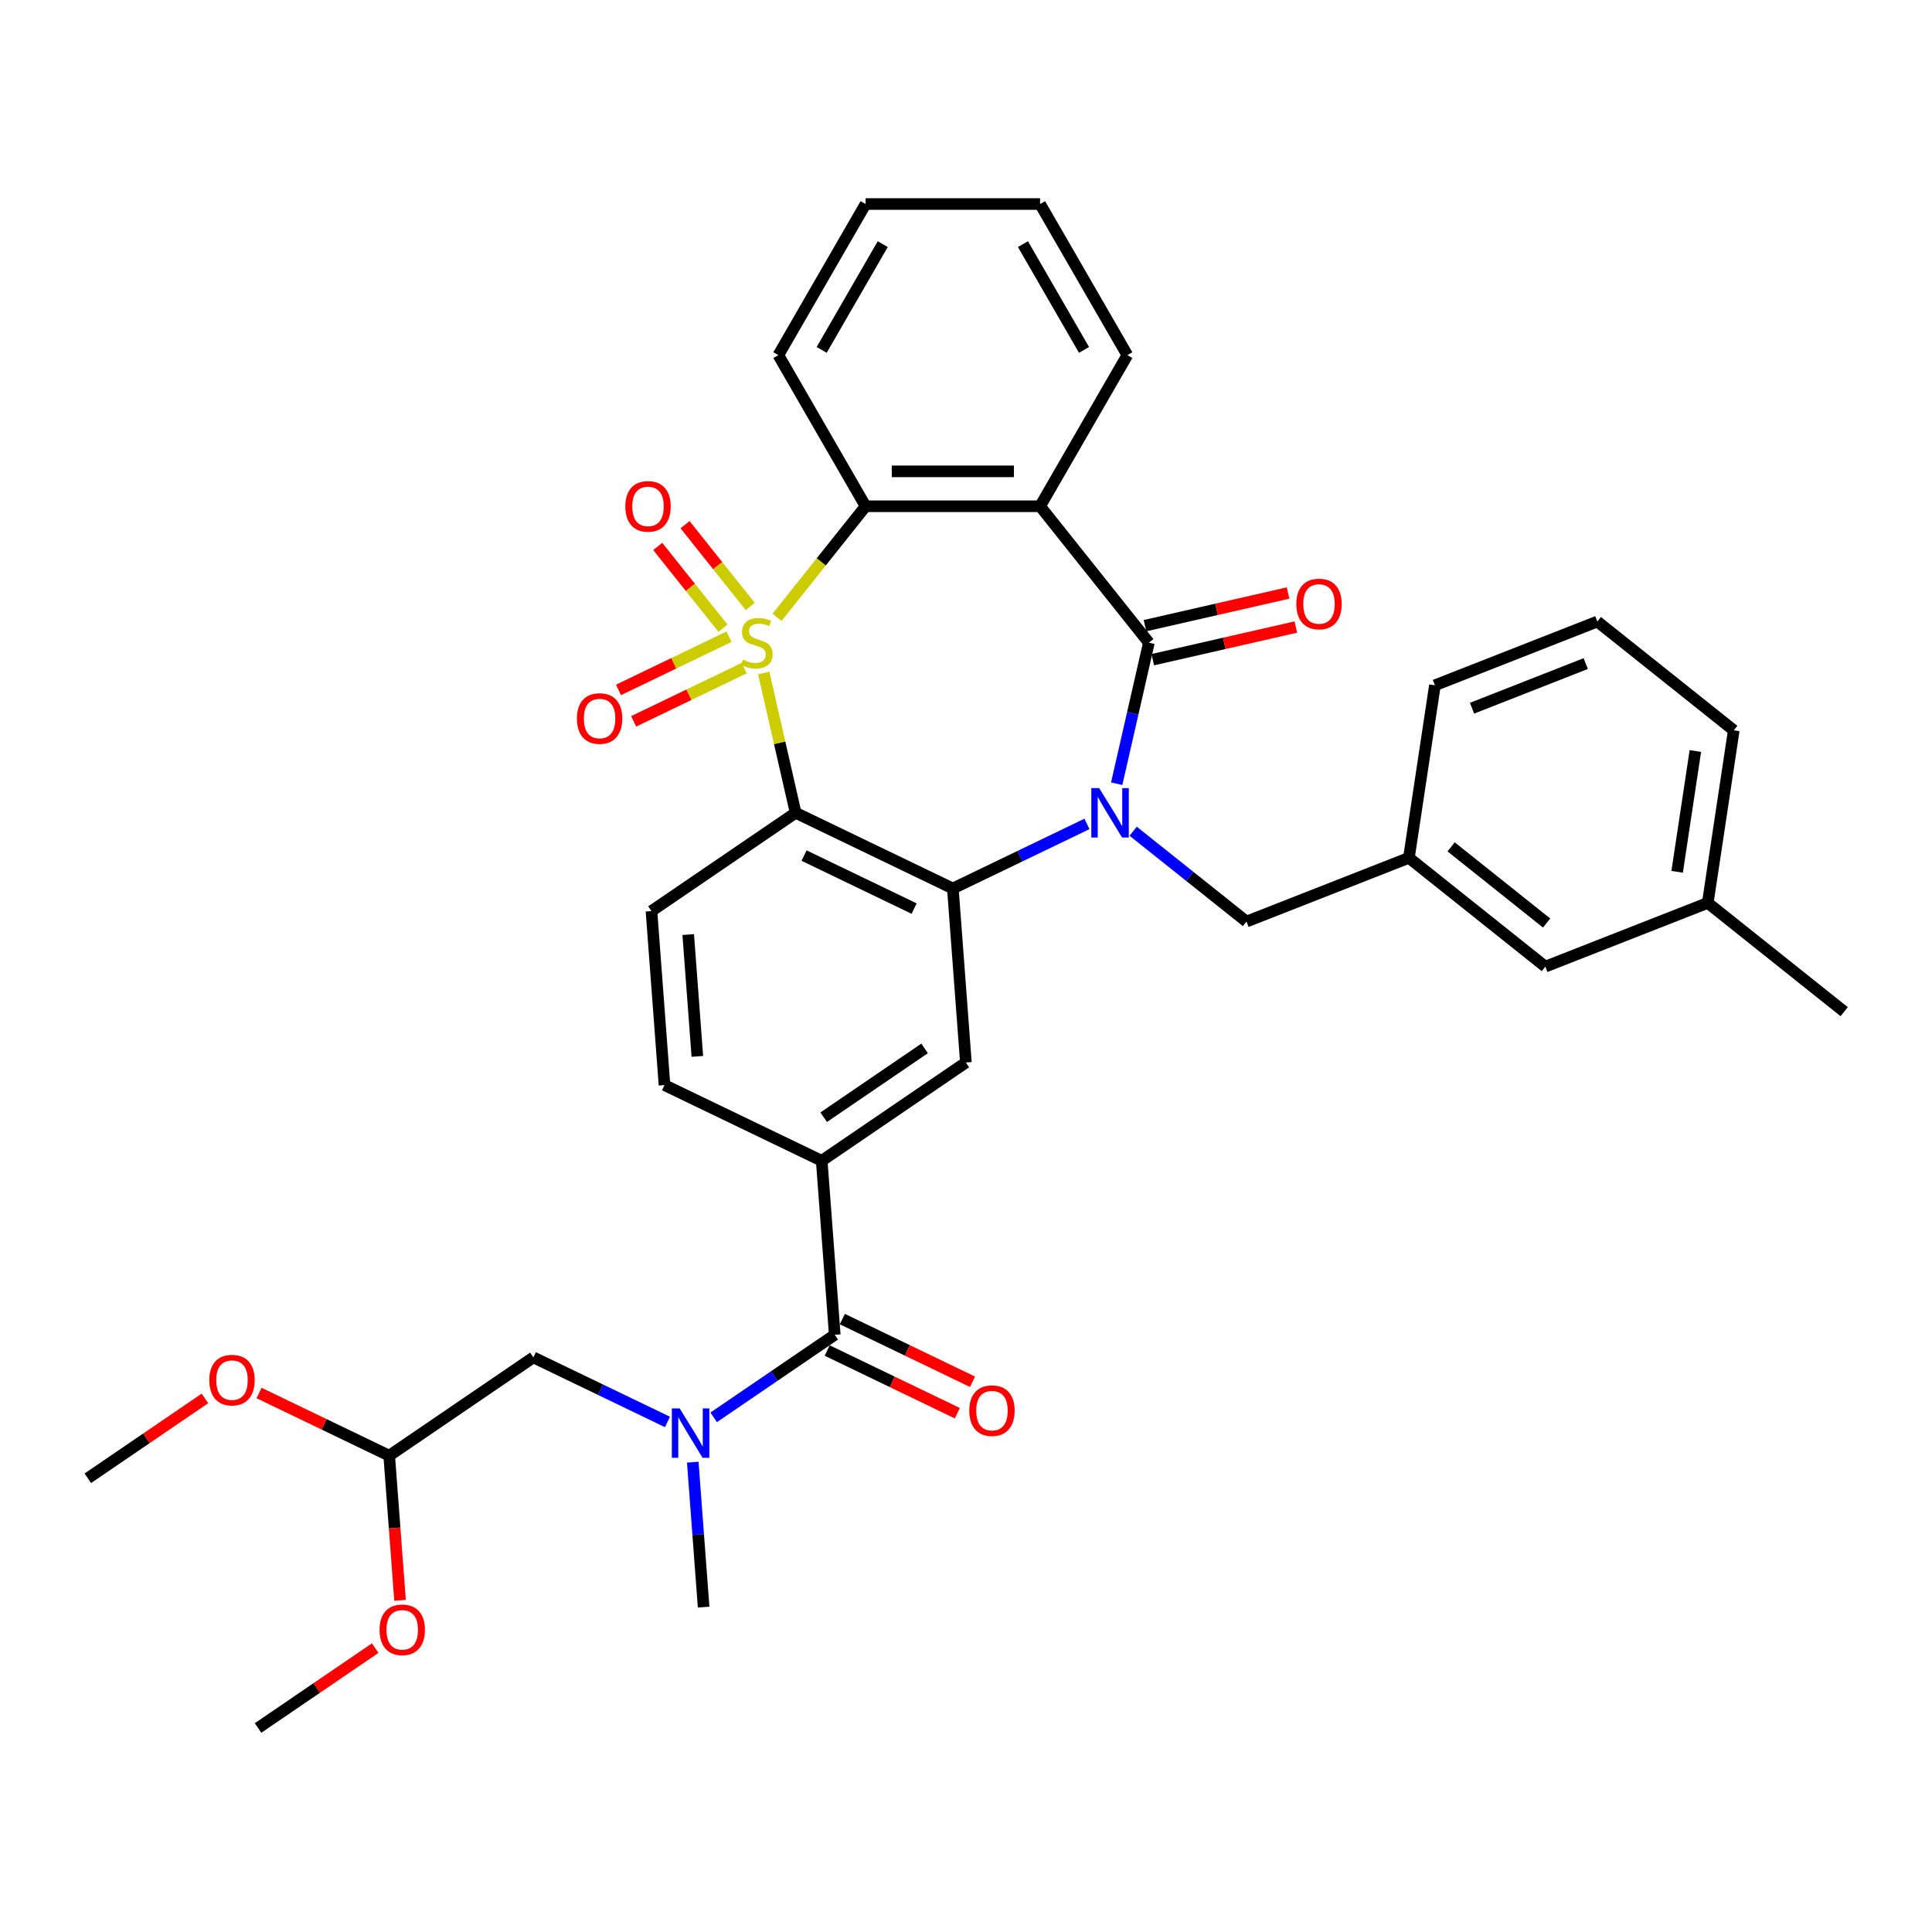 <?xml version='1.0' encoding='iso-8859-1'?>
<svg version='1.1' baseProfile='full'
              xmlns='http://www.w3.org/2000/svg'
                      xmlns:rdkit='http://www.rdkit.org/xml'
                      xmlns:xlink='http://www.w3.org/1999/xlink'
                  xml:space='preserve'
width='1000px' height='1000px' viewBox='0 0 1000 1000'>
<!-- END OF HEADER -->
<rect style='opacity:1.0;fill:#FFFFFF;stroke:none' width='1000' height='1000' x='0' y='0'> </rect>
<path class='bond-1' d='M 395.305,348.344 L 403.562,384.521' style='fill:none;fill-rule:evenodd;stroke:#CCCC00;stroke-width:6px;stroke-linecap:butt;stroke-linejoin:miter;stroke-opacity:1' />
<path class='bond-1' d='M 403.562,384.521 L 411.819,420.699' style='fill:none;fill-rule:evenodd;stroke:#000000;stroke-width:6px;stroke-linecap:butt;stroke-linejoin:miter;stroke-opacity:1' />
<path class='bond-5' d='M 402.18,319.532 L 425.107,290.783' style='fill:none;fill-rule:evenodd;stroke:#CCCC00;stroke-width:6px;stroke-linecap:butt;stroke-linejoin:miter;stroke-opacity:1' />
<path class='bond-5' d='M 425.107,290.783 L 448.033,262.035' style='fill:none;fill-rule:evenodd;stroke:#000000;stroke-width:6px;stroke-linecap:butt;stroke-linejoin:miter;stroke-opacity:1' />
<path class='bond-10' d='M 377.344,329.546 L 348.742,343.32' style='fill:none;fill-rule:evenodd;stroke:#CCCC00;stroke-width:6px;stroke-linecap:butt;stroke-linejoin:miter;stroke-opacity:1' />
<path class='bond-10' d='M 348.742,343.32 L 320.14,357.095' style='fill:none;fill-rule:evenodd;stroke:#FF0000;stroke-width:6px;stroke-linecap:butt;stroke-linejoin:miter;stroke-opacity:1' />
<path class='bond-10' d='M 385.182,345.821 L 356.58,359.595' style='fill:none;fill-rule:evenodd;stroke:#CCCC00;stroke-width:6px;stroke-linecap:butt;stroke-linejoin:miter;stroke-opacity:1' />
<path class='bond-10' d='M 356.58,359.595 L 327.977,373.369' style='fill:none;fill-rule:evenodd;stroke:#FF0000;stroke-width:6px;stroke-linecap:butt;stroke-linejoin:miter;stroke-opacity:1' />
<path class='bond-11' d='M 388.324,313.901 L 371.447,292.737' style='fill:none;fill-rule:evenodd;stroke:#CCCC00;stroke-width:6px;stroke-linecap:butt;stroke-linejoin:miter;stroke-opacity:1' />
<path class='bond-11' d='M 371.447,292.737 L 354.569,271.573' style='fill:none;fill-rule:evenodd;stroke:#FF0000;stroke-width:6px;stroke-linecap:butt;stroke-linejoin:miter;stroke-opacity:1' />
<path class='bond-11' d='M 374.202,325.163 L 357.324,303.999' style='fill:none;fill-rule:evenodd;stroke:#CCCC00;stroke-width:6px;stroke-linecap:butt;stroke-linejoin:miter;stroke-opacity:1' />
<path class='bond-11' d='M 357.324,303.999 L 340.446,282.835' style='fill:none;fill-rule:evenodd;stroke:#FF0000;stroke-width:6px;stroke-linecap:butt;stroke-linejoin:miter;stroke-opacity:1' />
<path class='bond-0' d='M 562.605,426.457 L 527.898,443.171' style='fill:none;fill-rule:evenodd;stroke:#0000FF;stroke-width:6px;stroke-linecap:butt;stroke-linejoin:miter;stroke-opacity:1' />
<path class='bond-0' d='M 527.898,443.171 L 493.191,459.885' style='fill:none;fill-rule:evenodd;stroke:#000000;stroke-width:6px;stroke-linecap:butt;stroke-linejoin:miter;stroke-opacity:1' />
<path class='bond-13' d='M 586.521,430.235 L 615.848,453.622' style='fill:none;fill-rule:evenodd;stroke:#0000FF;stroke-width:6px;stroke-linecap:butt;stroke-linejoin:miter;stroke-opacity:1' />
<path class='bond-13' d='M 615.848,453.622 L 645.175,477.01' style='fill:none;fill-rule:evenodd;stroke:#000000;stroke-width:6px;stroke-linecap:butt;stroke-linejoin:miter;stroke-opacity:1' />
<path class='bond-35' d='M 577.998,405.652 L 586.329,369.149' style='fill:none;fill-rule:evenodd;stroke:#0000FF;stroke-width:6px;stroke-linecap:butt;stroke-linejoin:miter;stroke-opacity:1' />
<path class='bond-35' d='M 586.329,369.149 L 594.66,332.647' style='fill:none;fill-rule:evenodd;stroke:#000000;stroke-width:6px;stroke-linecap:butt;stroke-linejoin:miter;stroke-opacity:1' />
<path class='bond-3' d='M 411.819,420.699 L 493.191,459.885' style='fill:none;fill-rule:evenodd;stroke:#000000;stroke-width:6px;stroke-linecap:butt;stroke-linejoin:miter;stroke-opacity:1' />
<path class='bond-3' d='M 416.188,442.851 L 473.148,470.282' style='fill:none;fill-rule:evenodd;stroke:#000000;stroke-width:6px;stroke-linecap:butt;stroke-linejoin:miter;stroke-opacity:1' />
<path class='bond-12' d='M 411.819,420.699 L 337.196,471.576' style='fill:none;fill-rule:evenodd;stroke:#000000;stroke-width:6px;stroke-linecap:butt;stroke-linejoin:miter;stroke-opacity:1' />
<path class='bond-2' d='M 594.66,332.647 L 538.349,262.035' style='fill:none;fill-rule:evenodd;stroke:#000000;stroke-width:6px;stroke-linecap:butt;stroke-linejoin:miter;stroke-opacity:1' />
<path class='bond-14' d='M 596.67,341.452 L 633.697,333.001' style='fill:none;fill-rule:evenodd;stroke:#000000;stroke-width:6px;stroke-linecap:butt;stroke-linejoin:miter;stroke-opacity:1' />
<path class='bond-14' d='M 633.697,333.001 L 670.723,324.55' style='fill:none;fill-rule:evenodd;stroke:#FF0000;stroke-width:6px;stroke-linecap:butt;stroke-linejoin:miter;stroke-opacity:1' />
<path class='bond-14' d='M 592.651,323.842 L 629.677,315.391' style='fill:none;fill-rule:evenodd;stroke:#000000;stroke-width:6px;stroke-linecap:butt;stroke-linejoin:miter;stroke-opacity:1' />
<path class='bond-14' d='M 629.677,315.391 L 666.704,306.94' style='fill:none;fill-rule:evenodd;stroke:#FF0000;stroke-width:6px;stroke-linecap:butt;stroke-linejoin:miter;stroke-opacity:1' />
<path class='bond-7' d='M 493.191,459.885 L 499.94,549.949' style='fill:none;fill-rule:evenodd;stroke:#000000;stroke-width:6px;stroke-linecap:butt;stroke-linejoin:miter;stroke-opacity:1' />
<path class='bond-4' d='M 538.349,262.035 L 448.033,262.035' style='fill:none;fill-rule:evenodd;stroke:#000000;stroke-width:6px;stroke-linecap:butt;stroke-linejoin:miter;stroke-opacity:1' />
<path class='bond-4' d='M 524.802,243.972 L 461.58,243.972' style='fill:none;fill-rule:evenodd;stroke:#000000;stroke-width:6px;stroke-linecap:butt;stroke-linejoin:miter;stroke-opacity:1' />
<path class='bond-20' d='M 538.349,262.035 L 583.507,183.819' style='fill:none;fill-rule:evenodd;stroke:#000000;stroke-width:6px;stroke-linecap:butt;stroke-linejoin:miter;stroke-opacity:1' />
<path class='bond-22' d='M 448.033,262.035 L 402.875,183.819' style='fill:none;fill-rule:evenodd;stroke:#000000;stroke-width:6px;stroke-linecap:butt;stroke-linejoin:miter;stroke-opacity:1' />
<path class='bond-6' d='M 432.067,690.89 L 425.318,600.826' style='fill:none;fill-rule:evenodd;stroke:#000000;stroke-width:6px;stroke-linecap:butt;stroke-linejoin:miter;stroke-opacity:1' />
<path class='bond-9' d='M 432.067,690.89 L 400.735,712.252' style='fill:none;fill-rule:evenodd;stroke:#000000;stroke-width:6px;stroke-linecap:butt;stroke-linejoin:miter;stroke-opacity:1' />
<path class='bond-9' d='M 400.735,712.252 L 369.402,733.614' style='fill:none;fill-rule:evenodd;stroke:#0000FF;stroke-width:6px;stroke-linecap:butt;stroke-linejoin:miter;stroke-opacity:1' />
<path class='bond-17' d='M 428.148,699.027 L 461.835,715.25' style='fill:none;fill-rule:evenodd;stroke:#000000;stroke-width:6px;stroke-linecap:butt;stroke-linejoin:miter;stroke-opacity:1' />
<path class='bond-17' d='M 461.835,715.25 L 495.521,731.472' style='fill:none;fill-rule:evenodd;stroke:#FF0000;stroke-width:6px;stroke-linecap:butt;stroke-linejoin:miter;stroke-opacity:1' />
<path class='bond-17' d='M 435.986,682.753 L 469.672,698.975' style='fill:none;fill-rule:evenodd;stroke:#000000;stroke-width:6px;stroke-linecap:butt;stroke-linejoin:miter;stroke-opacity:1' />
<path class='bond-17' d='M 469.672,698.975 L 503.359,715.198' style='fill:none;fill-rule:evenodd;stroke:#FF0000;stroke-width:6px;stroke-linecap:butt;stroke-linejoin:miter;stroke-opacity:1' />
<path class='bond-37' d='M 499.94,549.949 L 425.318,600.826' style='fill:none;fill-rule:evenodd;stroke:#000000;stroke-width:6px;stroke-linecap:butt;stroke-linejoin:miter;stroke-opacity:1' />
<path class='bond-37' d='M 478.572,542.656 L 426.336,578.27' style='fill:none;fill-rule:evenodd;stroke:#000000;stroke-width:6px;stroke-linecap:butt;stroke-linejoin:miter;stroke-opacity:1' />
<path class='bond-8' d='M 425.318,600.826 L 343.946,561.639' style='fill:none;fill-rule:evenodd;stroke:#000000;stroke-width:6px;stroke-linecap:butt;stroke-linejoin:miter;stroke-opacity:1' />
<path class='bond-15' d='M 345.486,736.008 L 310.779,719.294' style='fill:none;fill-rule:evenodd;stroke:#0000FF;stroke-width:6px;stroke-linecap:butt;stroke-linejoin:miter;stroke-opacity:1' />
<path class='bond-15' d='M 310.779,719.294 L 276.072,702.58' style='fill:none;fill-rule:evenodd;stroke:#000000;stroke-width:6px;stroke-linecap:butt;stroke-linejoin:miter;stroke-opacity:1' />
<path class='bond-26' d='M 358.572,756.813 L 361.383,794.322' style='fill:none;fill-rule:evenodd;stroke:#0000FF;stroke-width:6px;stroke-linecap:butt;stroke-linejoin:miter;stroke-opacity:1' />
<path class='bond-26' d='M 361.383,794.322 L 364.194,831.83' style='fill:none;fill-rule:evenodd;stroke:#000000;stroke-width:6px;stroke-linecap:butt;stroke-linejoin:miter;stroke-opacity:1' />
<path class='bond-16' d='M 337.196,471.576 L 343.946,561.639' style='fill:none;fill-rule:evenodd;stroke:#000000;stroke-width:6px;stroke-linecap:butt;stroke-linejoin:miter;stroke-opacity:1' />
<path class='bond-16' d='M 356.221,483.735 L 360.946,546.78' style='fill:none;fill-rule:evenodd;stroke:#000000;stroke-width:6px;stroke-linecap:butt;stroke-linejoin:miter;stroke-opacity:1' />
<path class='bond-18' d='M 645.175,477.01 L 729.248,444.014' style='fill:none;fill-rule:evenodd;stroke:#000000;stroke-width:6px;stroke-linecap:butt;stroke-linejoin:miter;stroke-opacity:1' />
<path class='bond-19' d='M 276.072,702.58 L 201.449,753.457' style='fill:none;fill-rule:evenodd;stroke:#000000;stroke-width:6px;stroke-linecap:butt;stroke-linejoin:miter;stroke-opacity:1' />
<path class='bond-21' d='M 729.248,444.014 L 799.86,500.325' style='fill:none;fill-rule:evenodd;stroke:#000000;stroke-width:6px;stroke-linecap:butt;stroke-linejoin:miter;stroke-opacity:1' />
<path class='bond-21' d='M 751.102,438.338 L 800.531,477.756' style='fill:none;fill-rule:evenodd;stroke:#000000;stroke-width:6px;stroke-linecap:butt;stroke-linejoin:miter;stroke-opacity:1' />
<path class='bond-28' d='M 729.248,444.014 L 742.709,354.706' style='fill:none;fill-rule:evenodd;stroke:#000000;stroke-width:6px;stroke-linecap:butt;stroke-linejoin:miter;stroke-opacity:1' />
<path class='bond-24' d='M 201.449,753.457 L 167.763,737.234' style='fill:none;fill-rule:evenodd;stroke:#000000;stroke-width:6px;stroke-linecap:butt;stroke-linejoin:miter;stroke-opacity:1' />
<path class='bond-24' d='M 167.763,737.234 L 134.076,721.012' style='fill:none;fill-rule:evenodd;stroke:#FF0000;stroke-width:6px;stroke-linecap:butt;stroke-linejoin:miter;stroke-opacity:1' />
<path class='bond-25' d='M 201.449,753.457 L 204.255,790.893' style='fill:none;fill-rule:evenodd;stroke:#000000;stroke-width:6px;stroke-linecap:butt;stroke-linejoin:miter;stroke-opacity:1' />
<path class='bond-25' d='M 204.255,790.893 L 207.06,828.329' style='fill:none;fill-rule:evenodd;stroke:#FF0000;stroke-width:6px;stroke-linecap:butt;stroke-linejoin:miter;stroke-opacity:1' />
<path class='bond-36' d='M 583.507,183.819 L 538.349,105.603' style='fill:none;fill-rule:evenodd;stroke:#000000;stroke-width:6px;stroke-linecap:butt;stroke-linejoin:miter;stroke-opacity:1' />
<path class='bond-36' d='M 561.09,181.118 L 529.48,126.367' style='fill:none;fill-rule:evenodd;stroke:#000000;stroke-width:6px;stroke-linecap:butt;stroke-linejoin:miter;stroke-opacity:1' />
<path class='bond-23' d='M 799.86,500.325 L 883.933,467.329' style='fill:none;fill-rule:evenodd;stroke:#000000;stroke-width:6px;stroke-linecap:butt;stroke-linejoin:miter;stroke-opacity:1' />
<path class='bond-34' d='M 402.875,183.819 L 448.033,105.603' style='fill:none;fill-rule:evenodd;stroke:#000000;stroke-width:6px;stroke-linecap:butt;stroke-linejoin:miter;stroke-opacity:1' />
<path class='bond-34' d='M 425.292,181.118 L 456.903,126.367' style='fill:none;fill-rule:evenodd;stroke:#000000;stroke-width:6px;stroke-linecap:butt;stroke-linejoin:miter;stroke-opacity:1' />
<path class='bond-30' d='M 883.933,467.329 L 954.545,523.64' style='fill:none;fill-rule:evenodd;stroke:#000000;stroke-width:6px;stroke-linecap:butt;stroke-linejoin:miter;stroke-opacity:1' />
<path class='bond-38' d='M 883.933,467.329 L 897.394,378.021' style='fill:none;fill-rule:evenodd;stroke:#000000;stroke-width:6px;stroke-linecap:butt;stroke-linejoin:miter;stroke-opacity:1' />
<path class='bond-38' d='M 868.091,451.24 L 877.514,388.725' style='fill:none;fill-rule:evenodd;stroke:#000000;stroke-width:6px;stroke-linecap:butt;stroke-linejoin:miter;stroke-opacity:1' />
<path class='bond-32' d='M 106.078,723.814 L 75.766,744.481' style='fill:none;fill-rule:evenodd;stroke:#FF0000;stroke-width:6px;stroke-linecap:butt;stroke-linejoin:miter;stroke-opacity:1' />
<path class='bond-32' d='M 75.766,744.481 L 45.455,765.147' style='fill:none;fill-rule:evenodd;stroke:#000000;stroke-width:6px;stroke-linecap:butt;stroke-linejoin:miter;stroke-opacity:1' />
<path class='bond-31' d='M 194.2,853.065 L 163.888,873.731' style='fill:none;fill-rule:evenodd;stroke:#FF0000;stroke-width:6px;stroke-linecap:butt;stroke-linejoin:miter;stroke-opacity:1' />
<path class='bond-31' d='M 163.888,873.731 L 133.576,894.397' style='fill:none;fill-rule:evenodd;stroke:#000000;stroke-width:6px;stroke-linecap:butt;stroke-linejoin:miter;stroke-opacity:1' />
<path class='bond-27' d='M 826.782,321.71 L 742.709,354.706' style='fill:none;fill-rule:evenodd;stroke:#000000;stroke-width:6px;stroke-linecap:butt;stroke-linejoin:miter;stroke-opacity:1' />
<path class='bond-27' d='M 820.771,343.474 L 761.919,366.571' style='fill:none;fill-rule:evenodd;stroke:#000000;stroke-width:6px;stroke-linecap:butt;stroke-linejoin:miter;stroke-opacity:1' />
<path class='bond-29' d='M 826.782,321.71 L 897.394,378.021' style='fill:none;fill-rule:evenodd;stroke:#000000;stroke-width:6px;stroke-linecap:butt;stroke-linejoin:miter;stroke-opacity:1' />
<path class='bond-33' d='M 538.349,105.603 L 448.033,105.603' style='fill:none;fill-rule:evenodd;stroke:#000000;stroke-width:6px;stroke-linecap:butt;stroke-linejoin:miter;stroke-opacity:1' />
<path  class='atom-0' d='M 384.496 341.426
Q 384.786 341.534, 385.978 342.04
Q 387.17 342.546, 388.47 342.871
Q 389.807 343.16, 391.108 343.16
Q 393.528 343.16, 394.937 342.004
Q 396.346 340.811, 396.346 338.752
Q 396.346 337.343, 395.623 336.476
Q 394.937 335.609, 393.853 335.14
Q 392.769 334.67, 390.963 334.128
Q 388.687 333.442, 387.314 332.791
Q 385.978 332.141, 385.002 330.768
Q 384.063 329.395, 384.063 327.083
Q 384.063 323.868, 386.231 321.881
Q 388.434 319.894, 392.769 319.894
Q 395.732 319.894, 399.092 321.303
L 398.261 324.085
Q 395.19 322.82, 392.878 322.82
Q 390.385 322.82, 389.012 323.868
Q 387.639 324.88, 387.676 326.65
Q 387.676 328.023, 388.362 328.854
Q 389.085 329.684, 390.096 330.154
Q 391.144 330.624, 392.878 331.166
Q 395.19 331.888, 396.563 332.611
Q 397.936 333.333, 398.911 334.814
Q 399.922 336.26, 399.922 338.752
Q 399.922 342.293, 397.538 344.207
Q 395.19 346.086, 391.252 346.086
Q 388.976 346.086, 387.242 345.58
Q 385.544 345.111, 383.521 344.28
L 384.496 341.426
' fill='#CCCC00'/>
<path  class='atom-1' d='M 568.909 407.91
L 577.291 421.457
Q 578.122 422.794, 579.458 425.214
Q 580.795 427.635, 580.867 427.779
L 580.867 407.91
L 584.263 407.91
L 584.263 433.487
L 580.759 433.487
L 571.763 418.676
Q 570.716 416.942, 569.596 414.955
Q 568.512 412.968, 568.187 412.353
L 568.187 433.487
L 564.863 433.487
L 564.863 407.91
L 568.909 407.91
' fill='#0000FF'/>
<path  class='atom-10' d='M 351.79 728.978
L 360.172 742.525
Q 361.003 743.862, 362.339 746.282
Q 363.676 748.703, 363.748 748.847
L 363.748 728.978
L 367.144 728.978
L 367.144 754.555
L 363.64 754.555
L 354.644 739.744
Q 353.597 738.01, 352.477 736.023
Q 351.393 734.036, 351.068 733.421
L 351.068 754.555
L 347.744 754.555
L 347.744 728.978
L 351.79 728.978
' fill='#0000FF'/>
<path  class='atom-11' d='M 298.609 371.906
Q 298.609 365.764, 301.643 362.332
Q 304.678 358.9, 310.35 358.9
Q 316.022 358.9, 319.056 362.332
Q 322.091 365.764, 322.091 371.906
Q 322.091 378.12, 319.02 381.66
Q 315.949 385.164, 310.35 385.164
Q 304.714 385.164, 301.643 381.66
Q 298.609 378.156, 298.609 371.906
M 310.35 382.274
Q 314.251 382.274, 316.347 379.673
Q 318.478 377.036, 318.478 371.906
Q 318.478 366.884, 316.347 364.355
Q 314.251 361.79, 310.35 361.79
Q 306.448 361.79, 304.317 364.319
Q 302.221 366.848, 302.221 371.906
Q 302.221 377.072, 304.317 379.673
Q 306.448 382.274, 310.35 382.274
' fill='#FF0000'/>
<path  class='atom-12' d='M 323.669 262.107
Q 323.669 255.966, 326.704 252.534
Q 329.739 249.102, 335.411 249.102
Q 341.082 249.102, 344.117 252.534
Q 347.152 255.966, 347.152 262.107
Q 347.152 268.321, 344.081 271.861
Q 341.01 275.365, 335.411 275.365
Q 329.775 275.365, 326.704 271.861
Q 323.669 268.357, 323.669 262.107
M 335.411 272.475
Q 339.312 272.475, 341.408 269.874
Q 343.539 267.237, 343.539 262.107
Q 343.539 257.085, 341.408 254.557
Q 339.312 251.992, 335.411 251.992
Q 331.509 251.992, 329.377 254.52
Q 327.282 257.049, 327.282 262.107
Q 327.282 267.273, 329.377 269.874
Q 331.509 272.475, 335.411 272.475
' fill='#FF0000'/>
<path  class='atom-15' d='M 670.971 312.622
Q 670.971 306.48, 674.006 303.048
Q 677.04 299.616, 682.712 299.616
Q 688.384 299.616, 691.419 303.048
Q 694.453 306.48, 694.453 312.622
Q 694.453 318.836, 691.383 322.376
Q 688.312 325.88, 682.712 325.88
Q 677.077 325.88, 674.006 322.376
Q 670.971 318.872, 670.971 312.622
M 682.712 322.99
Q 686.614 322.99, 688.709 320.389
Q 690.841 317.752, 690.841 312.622
Q 690.841 307.6, 688.709 305.071
Q 686.614 302.506, 682.712 302.506
Q 678.811 302.506, 676.679 305.035
Q 674.584 307.564, 674.584 312.622
Q 674.584 317.788, 676.679 320.389
Q 678.811 322.99, 682.712 322.99
' fill='#FF0000'/>
<path  class='atom-18' d='M 501.698 730.149
Q 501.698 724.007, 504.733 720.575
Q 507.767 717.143, 513.439 717.143
Q 519.111 717.143, 522.146 720.575
Q 525.18 724.007, 525.18 730.149
Q 525.18 736.362, 522.11 739.903
Q 519.039 743.407, 513.439 743.407
Q 507.803 743.407, 504.733 739.903
Q 501.698 736.399, 501.698 730.149
M 513.439 740.517
Q 517.341 740.517, 519.436 737.916
Q 521.568 735.279, 521.568 730.149
Q 521.568 725.127, 519.436 722.598
Q 517.341 720.033, 513.439 720.033
Q 509.538 720.033, 507.406 722.562
Q 505.311 725.091, 505.311 730.149
Q 505.311 735.315, 507.406 737.916
Q 509.538 740.517, 513.439 740.517
' fill='#FF0000'/>
<path  class='atom-25' d='M 108.336 714.342
Q 108.336 708.201, 111.371 704.769
Q 114.405 701.337, 120.077 701.337
Q 125.749 701.337, 128.784 704.769
Q 131.818 708.201, 131.818 714.342
Q 131.818 720.556, 128.748 724.097
Q 125.677 727.601, 120.077 727.601
Q 114.442 727.601, 111.371 724.097
Q 108.336 720.592, 108.336 714.342
M 120.077 724.711
Q 123.979 724.711, 126.074 722.11
Q 128.206 719.472, 128.206 714.342
Q 128.206 709.321, 126.074 706.792
Q 123.979 704.227, 120.077 704.227
Q 116.176 704.227, 114.044 706.756
Q 111.949 709.285, 111.949 714.342
Q 111.949 719.508, 114.044 722.11
Q 116.176 724.711, 120.077 724.711
' fill='#FF0000'/>
<path  class='atom-26' d='M 196.458 843.593
Q 196.458 837.451, 199.492 834.019
Q 202.527 830.587, 208.199 830.587
Q 213.871 830.587, 216.905 834.019
Q 219.94 837.451, 219.94 843.593
Q 219.94 849.807, 216.869 853.347
Q 213.798 856.851, 208.199 856.851
Q 202.563 856.851, 199.492 853.347
Q 196.458 849.843, 196.458 843.593
M 208.199 853.961
Q 212.1 853.961, 214.196 851.36
Q 216.327 848.723, 216.327 843.593
Q 216.327 838.571, 214.196 836.042
Q 212.1 833.477, 208.199 833.477
Q 204.297 833.477, 202.166 836.006
Q 200.07 838.535, 200.07 843.593
Q 200.07 848.759, 202.166 851.36
Q 204.297 853.961, 208.199 853.961
' fill='#FF0000'/>
</svg>
